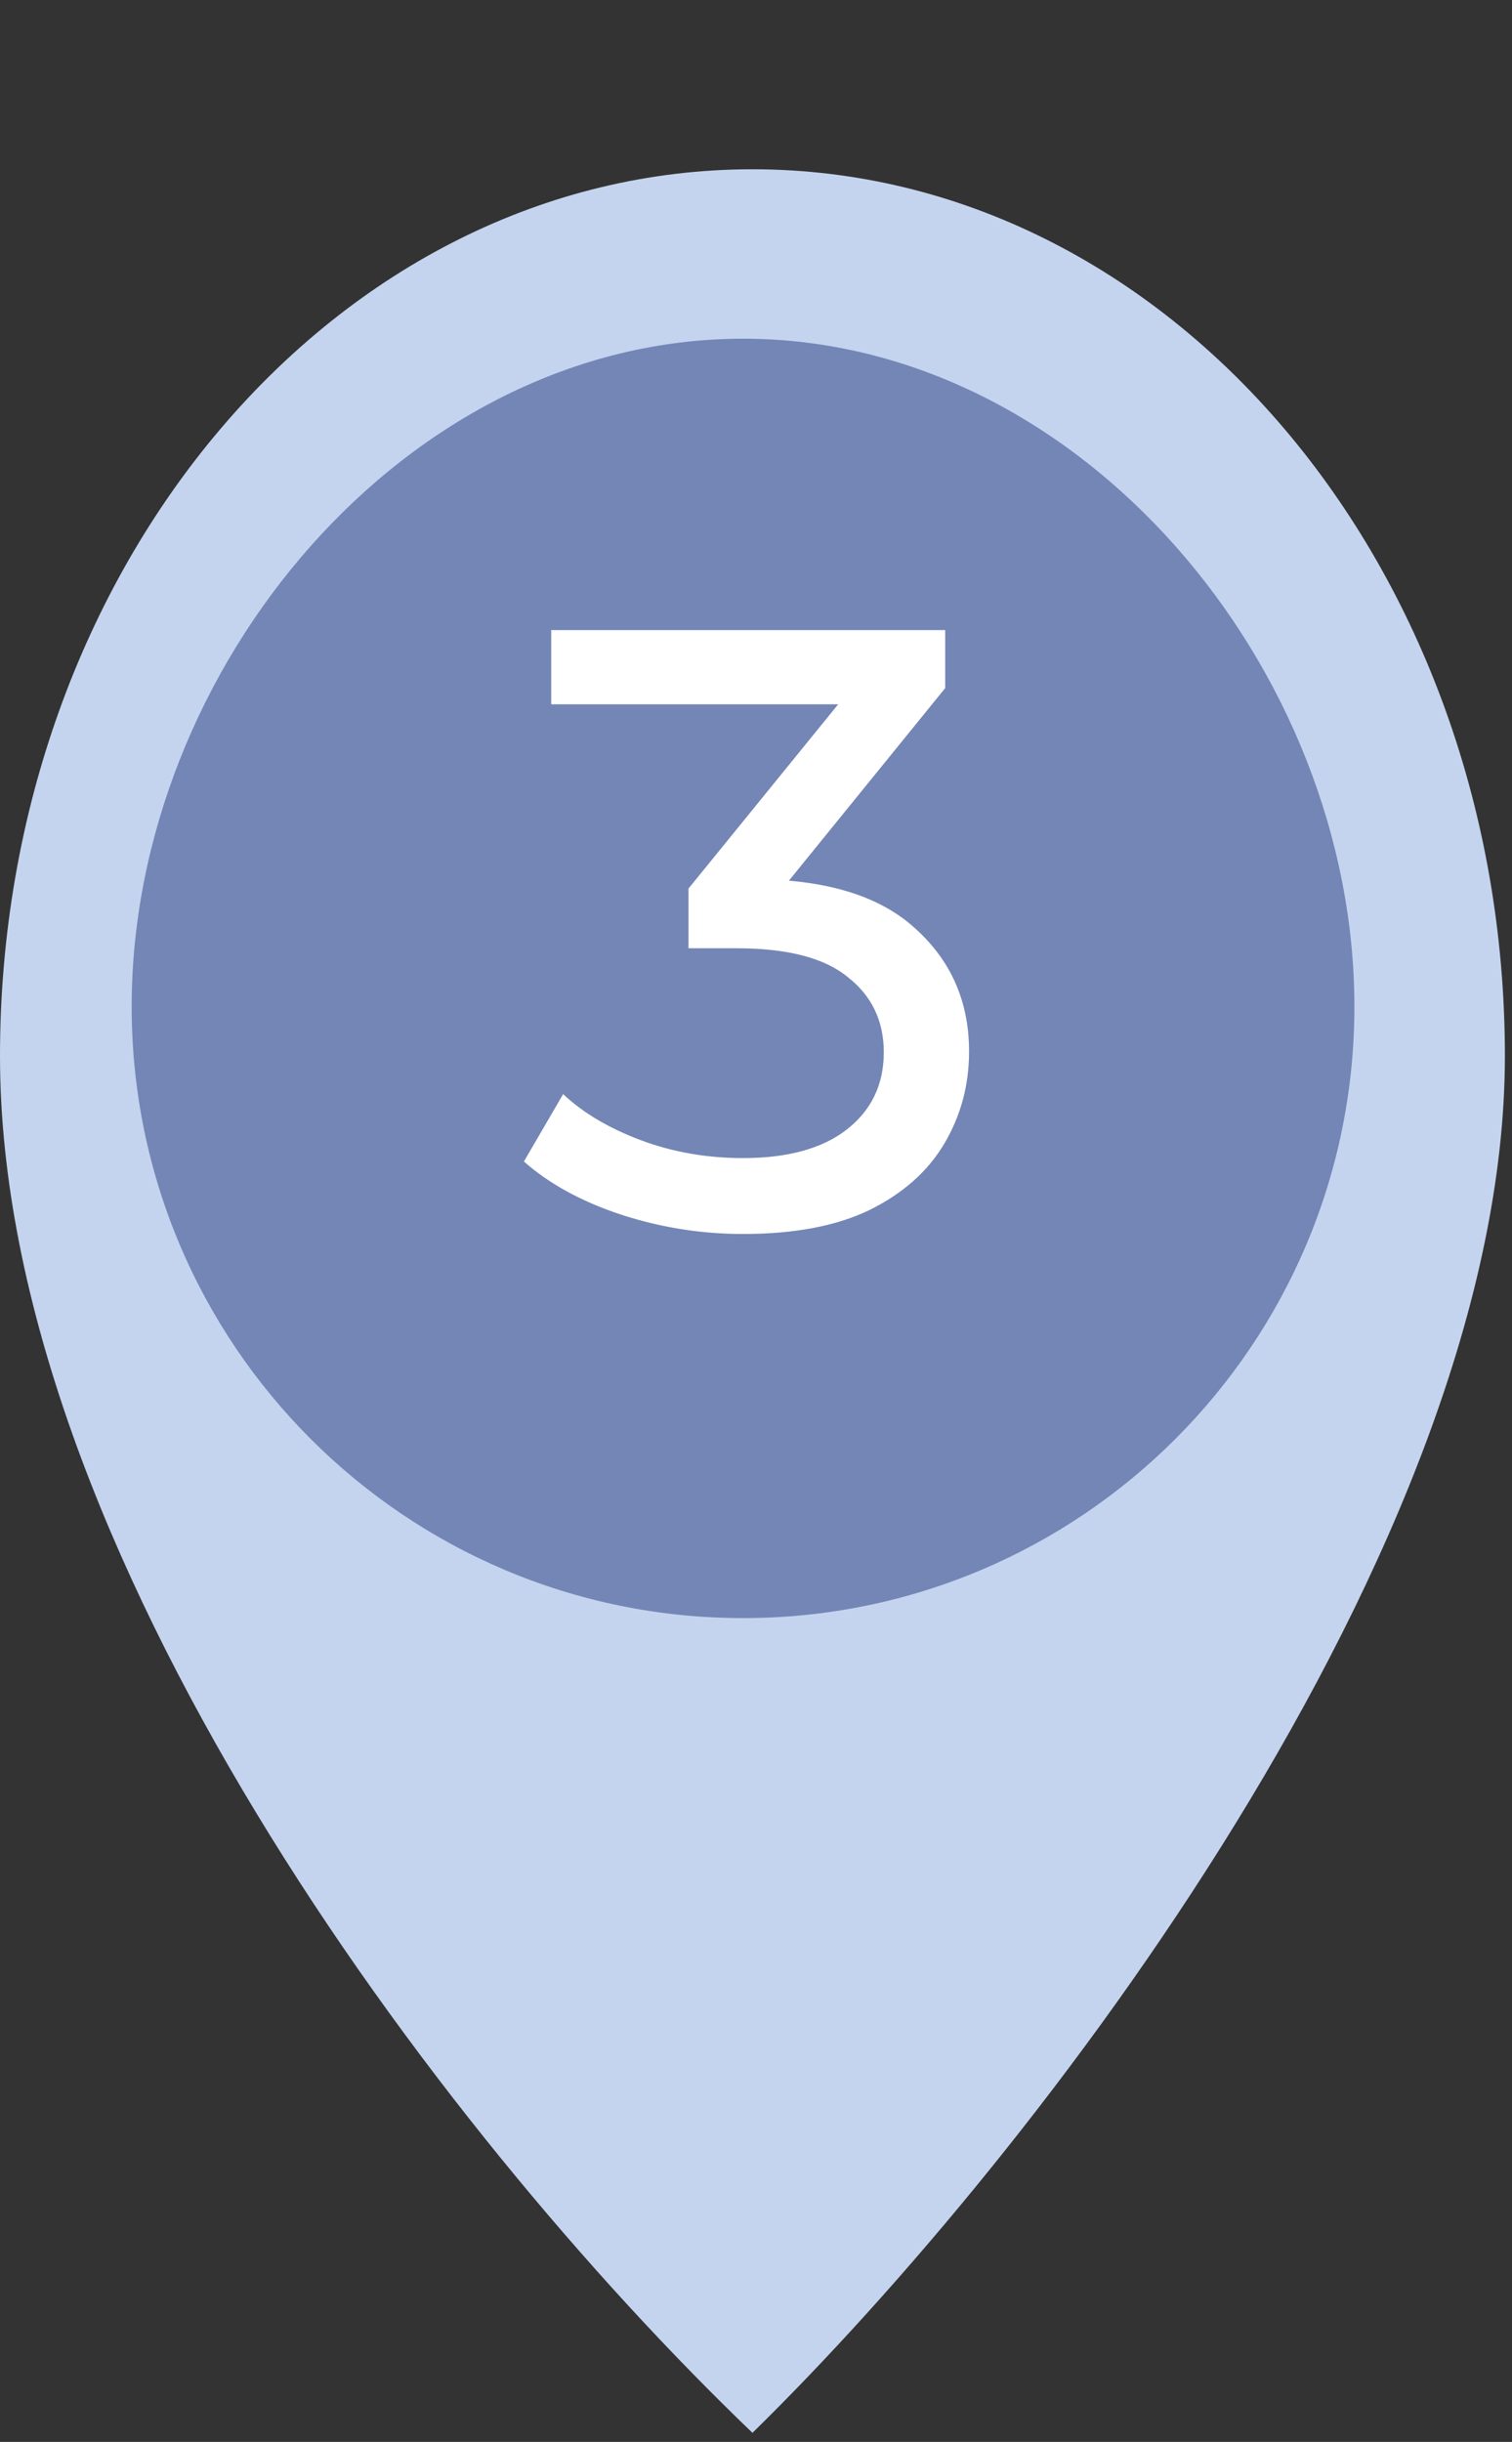 <?xml version="1.0" encoding="UTF-8"?> <svg xmlns="http://www.w3.org/2000/svg" width="122" height="197" viewBox="0 0 122 197" fill="none"><rect x="0" y="0" width="122" height="197" fill="#333333" stroke="none"/><path d="M121.427 85.195C121.427 124.704 83.775 173.676 60.714 196.267C34.91 171.511 0 124.704 0 85.195C0 45.685 27.182 13.656 60.714 13.656C94.245 13.656 121.427 45.685 121.427 85.195Z" fill="#C4D4EF"></path><path d="M109.283 81.208C109.283 108.452 87.198 130.538 59.954 130.538C32.71 130.538 10.624 108.452 10.624 81.208C10.624 53.964 32.71 27.325 59.954 27.325C87.198 27.325 109.283 53.964 109.283 81.208Z" fill="#7386B6"></path><path d="M59.958 99.55C56.563 99.55 53.26 99.023 50.049 97.968C46.884 96.913 44.292 95.491 42.274 93.702L45.439 88.266C47.044 89.78 49.132 91.018 51.7 91.981C54.269 92.945 57.022 93.427 59.958 93.427C63.536 93.427 66.311 92.67 68.283 91.156C70.302 89.596 71.311 87.509 71.311 84.894C71.311 82.371 70.348 80.353 68.421 78.839C66.54 77.279 63.536 76.5 59.407 76.5H55.554V71.683L69.866 54.068L70.829 56.82H44.476V50.834H76.265V55.513L62.022 73.059L58.444 70.926H60.714C66.54 70.926 70.898 72.233 73.788 74.848C76.724 77.463 78.192 80.789 78.192 84.825C78.192 87.532 77.527 90.009 76.196 92.257C74.866 94.504 72.848 96.293 70.141 97.624C67.481 98.908 64.086 99.55 59.958 99.55Z" fill="white"></path></svg> 
